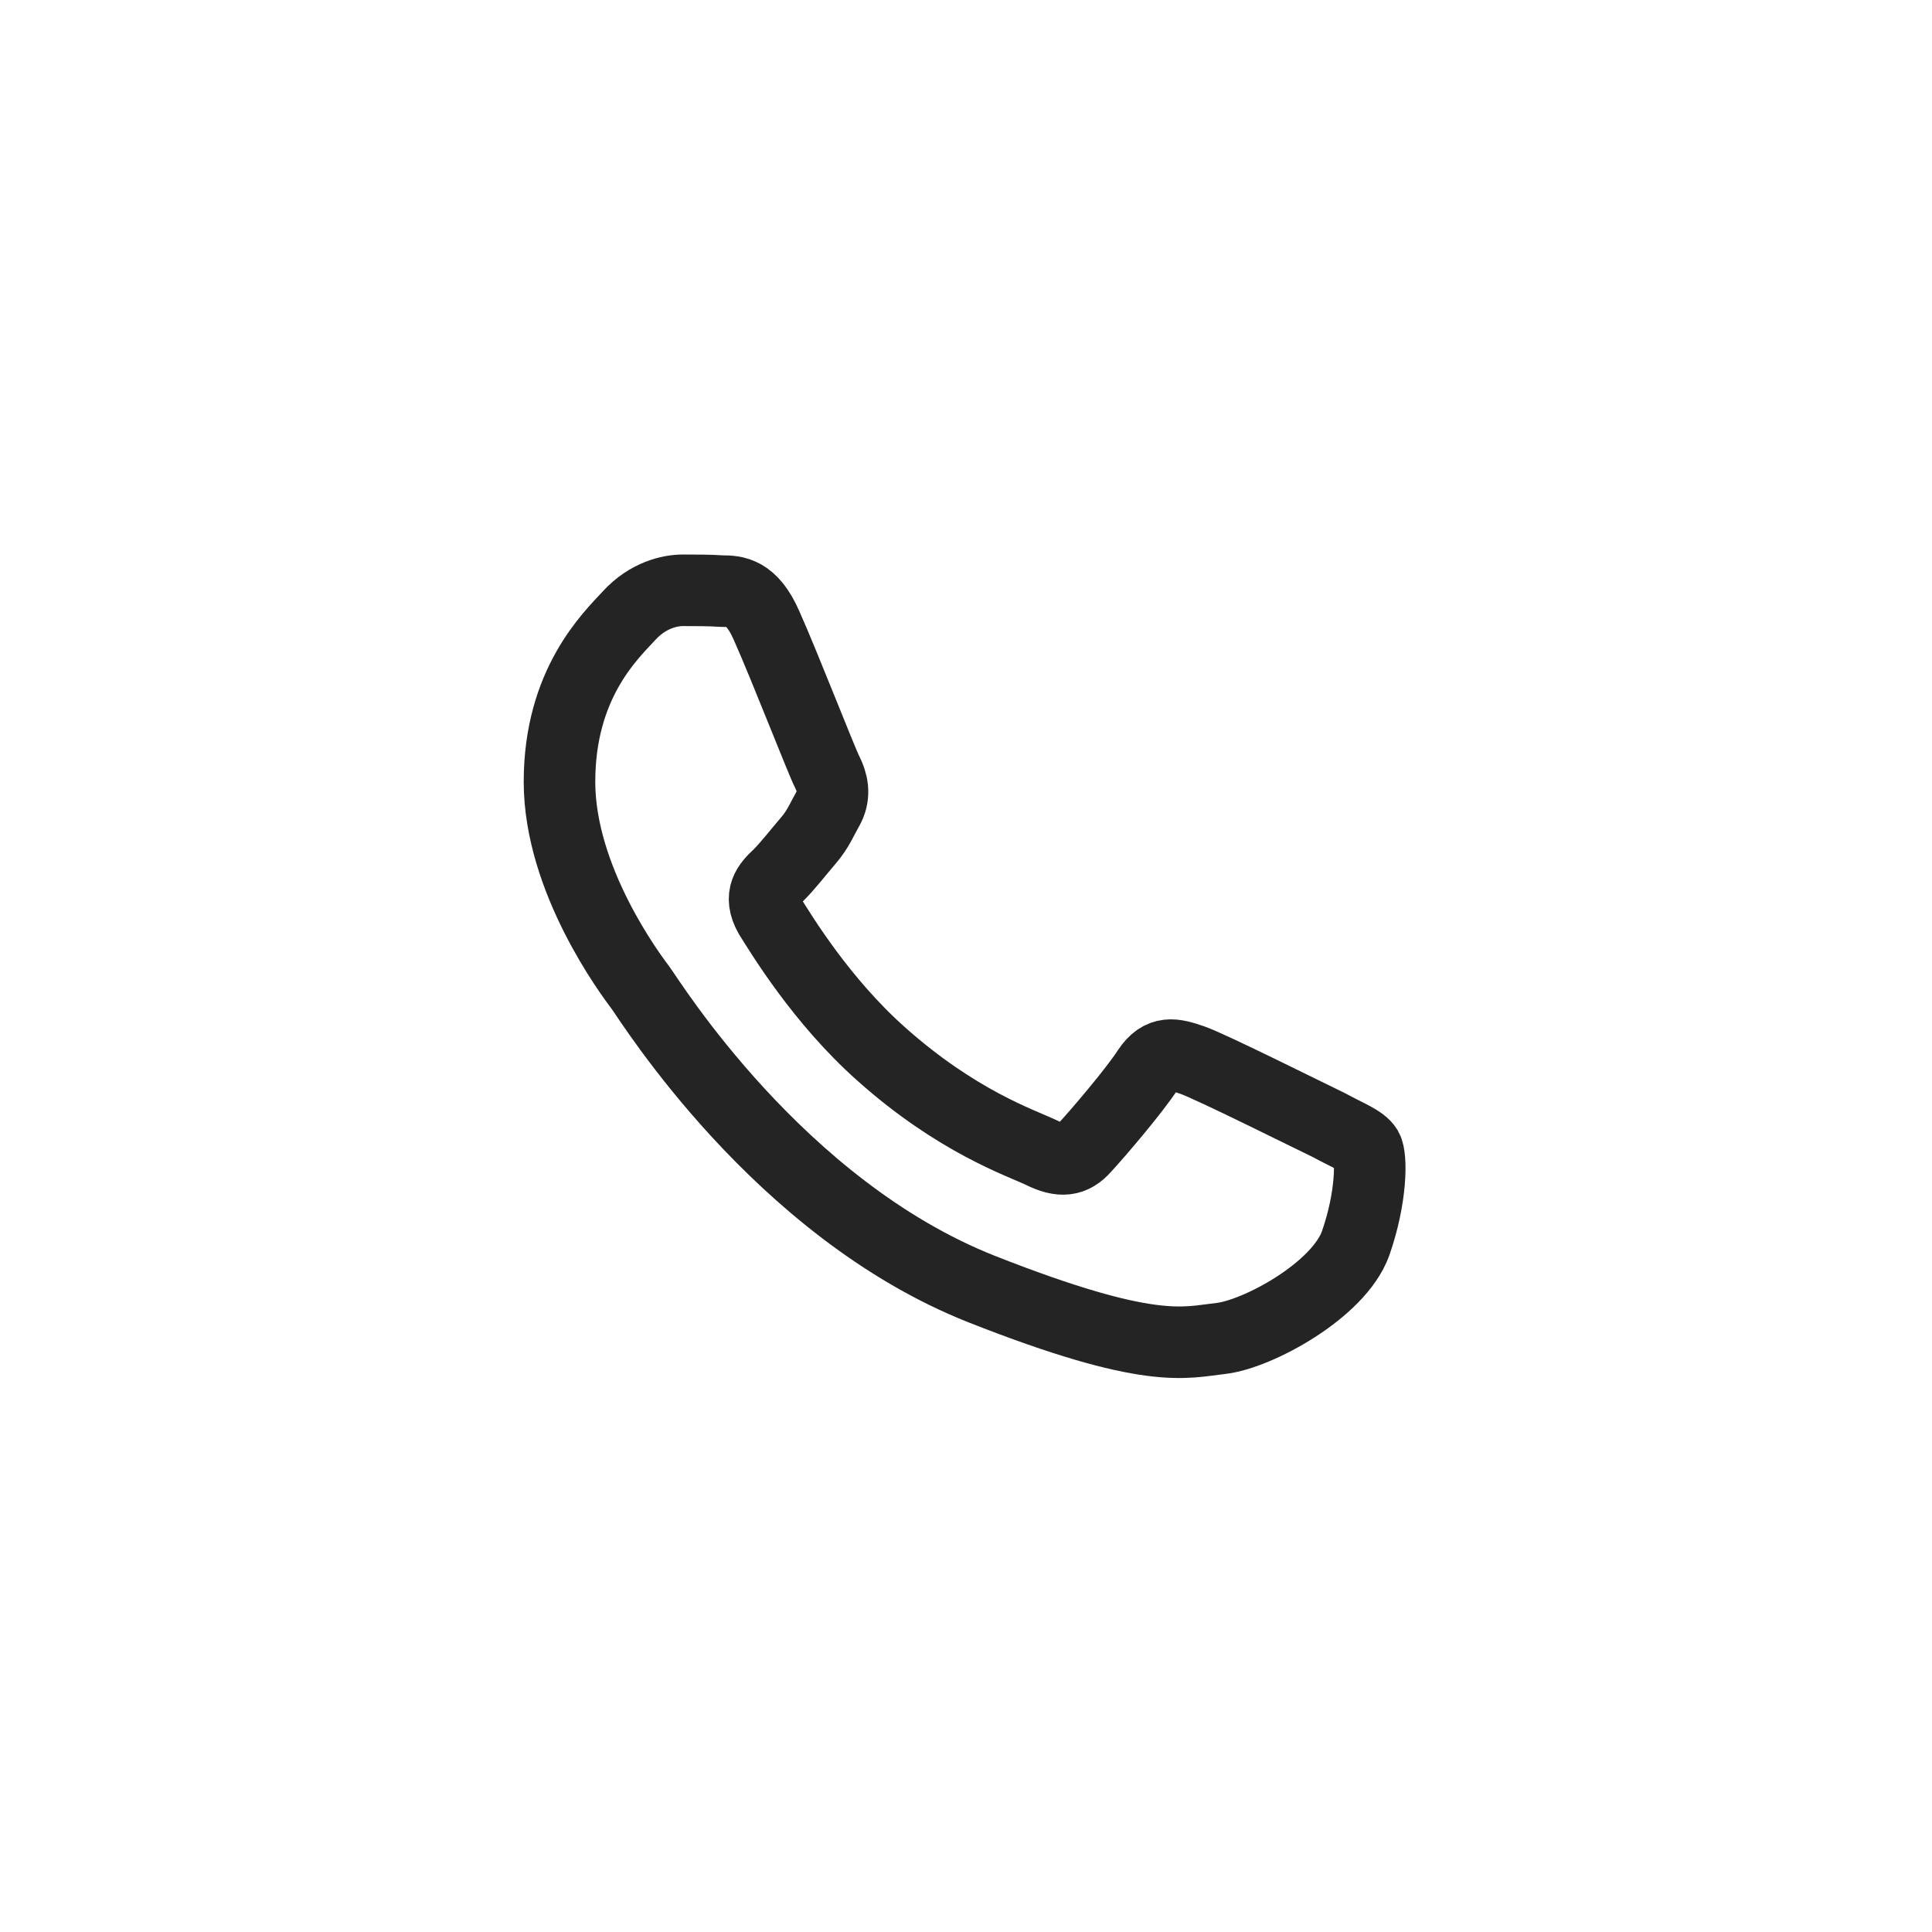<?xml version="1.0" encoding="UTF-8"?> <svg xmlns="http://www.w3.org/2000/svg" width="54" height="54" viewBox="0 0 54 54" fill="none"> <path fill-rule="evenodd" clip-rule="evenodd" d="M21.421 17.475C21.012 16.544 20.559 16.522 20.174 16.522C19.833 16.499 19.469 16.499 19.084 16.499C18.722 16.499 18.109 16.635 17.588 17.202C17.065 17.769 15.638 19.107 15.638 21.851C15.638 24.596 17.633 27.25 17.906 27.613C18.177 27.976 21.761 33.781 27.432 36.028C32.149 37.888 33.102 37.525 34.123 37.41C35.142 37.297 37.412 36.073 37.888 34.757C38.341 33.465 38.341 32.331 38.206 32.103C38.07 31.878 37.683 31.741 37.139 31.445C36.572 31.174 33.85 29.813 33.329 29.631C32.807 29.45 32.444 29.36 32.081 29.903C31.718 30.471 30.652 31.718 30.313 32.081C29.994 32.444 29.655 32.489 29.11 32.217C28.543 31.945 26.751 31.355 24.619 29.45C22.963 27.974 21.851 26.139 21.511 25.595C21.195 25.027 21.466 24.732 21.761 24.459C22.011 24.211 22.328 23.803 22.601 23.485C22.872 23.166 22.963 22.917 23.167 22.555C23.348 22.192 23.258 21.851 23.122 21.58C22.985 21.33 21.92 18.586 21.421 17.475Z" stroke="#242424" stroke-width="2" stroke-linejoin="round"></path> </svg> 